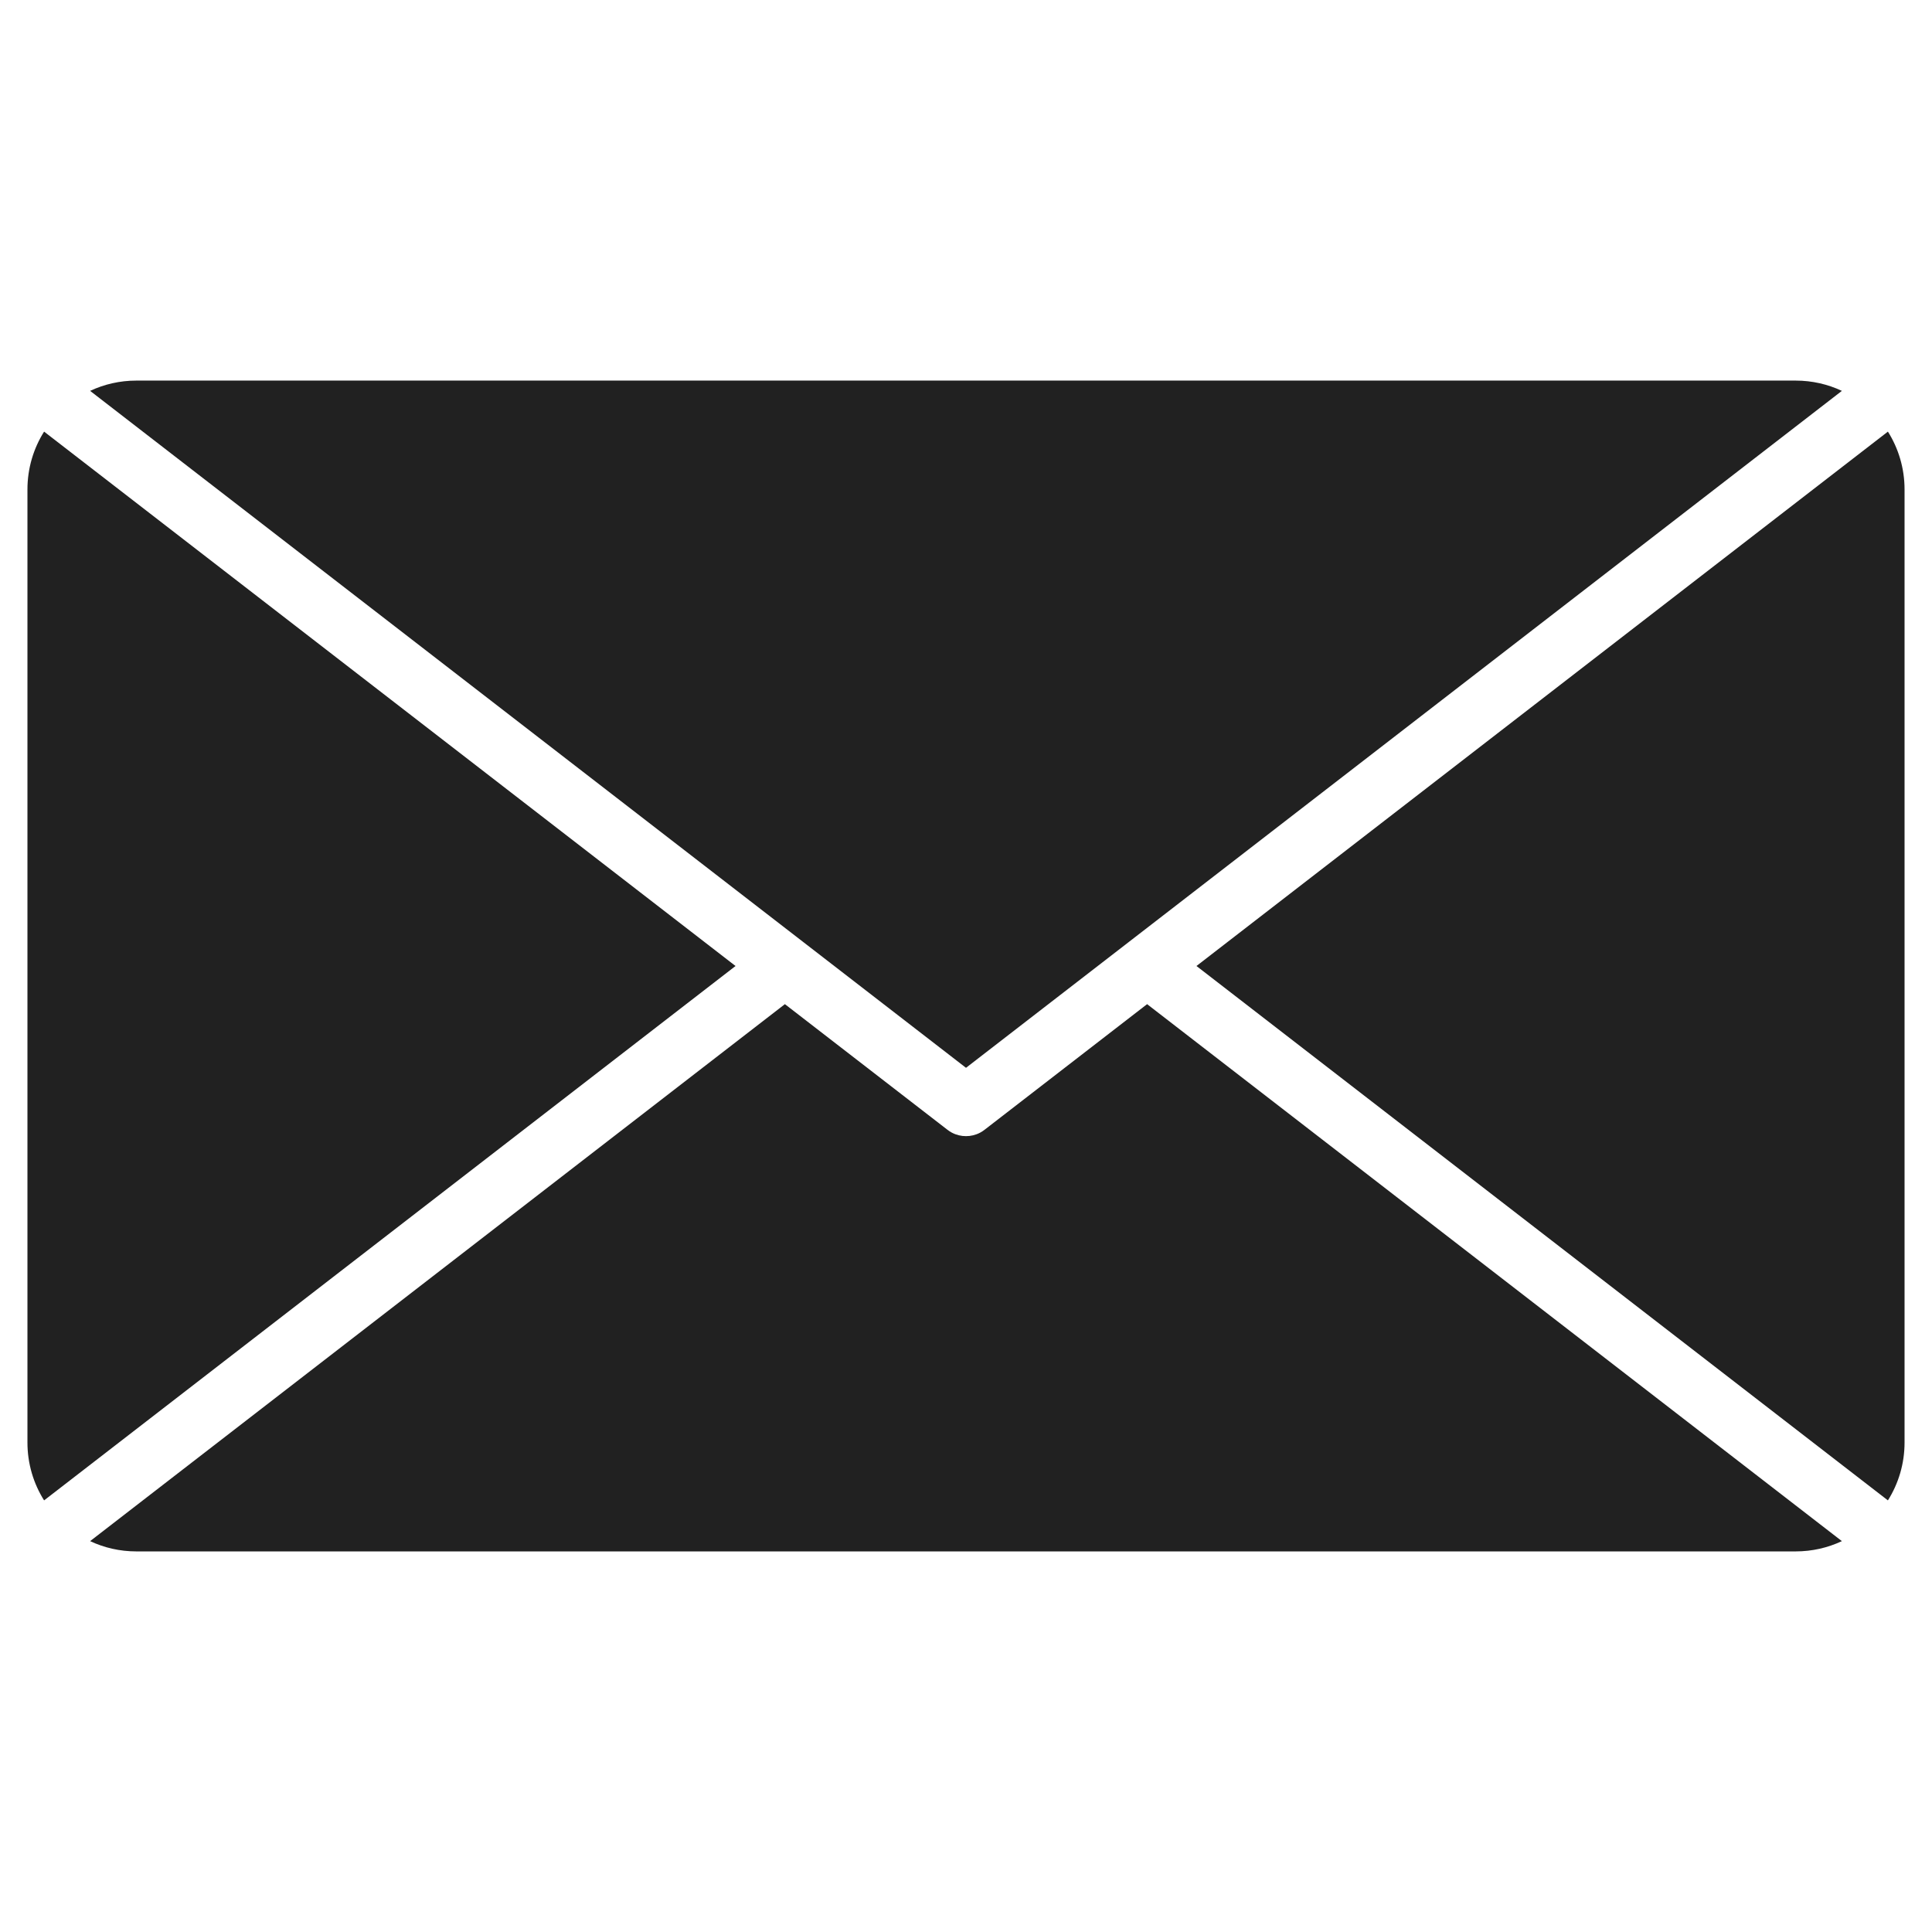 <?xml version="1.0" encoding="UTF-8" standalone="no"?>
<!DOCTYPE svg PUBLIC "-//W3C//DTD SVG 1.1//EN" "http://www.w3.org/Graphics/SVG/1.1/DTD/svg11.dtd">
<svg width="100%" height="100%" viewBox="0 0 800 800" version="1.1" xmlns="http://www.w3.org/2000/svg" xmlns:xlink="http://www.w3.org/1999/xlink" xml:space="preserve" xmlns:serif="http://www.serif.com/" style="fill-rule:evenodd;clip-rule:evenodd;stroke-linejoin:round;stroke-miterlimit:2;">
    <path d="M407.825,467.708C407.23,468.185 406.599,468.602 405.94,468.957L405.913,468.972L405.889,468.984L405.872,468.994L405.85,469.005C404.01,469.982 401.999,470.457 400,470.455C398,470.457 395.99,469.981 394.15,469.005L394.128,468.994L394.111,468.984L394.087,468.972L394.06,468.957C393.401,468.602 392.77,468.185 392.175,467.708L325.01,415.798L37.312,638.149C43.123,640.879 49.606,642.404 56.443,642.404L743.557,642.404C750.394,642.404 756.877,640.879 762.688,638.149L474.99,415.798L407.825,467.708ZM18.257,178.721C13.892,185.66 11.365,193.874 11.365,202.674L11.365,597.326C11.365,606.126 13.892,614.34 18.257,621.279L304.569,400L18.257,178.721ZM781.743,178.721L495.431,400L781.743,621.279C786.108,614.34 788.635,606.126 788.635,597.326L788.635,202.674C788.635,193.874 786.108,185.66 781.743,178.721ZM37.312,161.851L332.467,389.965C332.591,390.057 332.713,390.152 332.834,390.249L400,442.159L467.166,390.249C467.287,390.152 467.409,390.057 467.533,389.965L762.688,161.851C756.877,159.121 750.394,157.596 743.557,157.596L56.443,157.596C49.606,157.596 43.123,159.121 37.312,161.851Z" style="fill:rgb(33,33,33);"/>
</svg>
